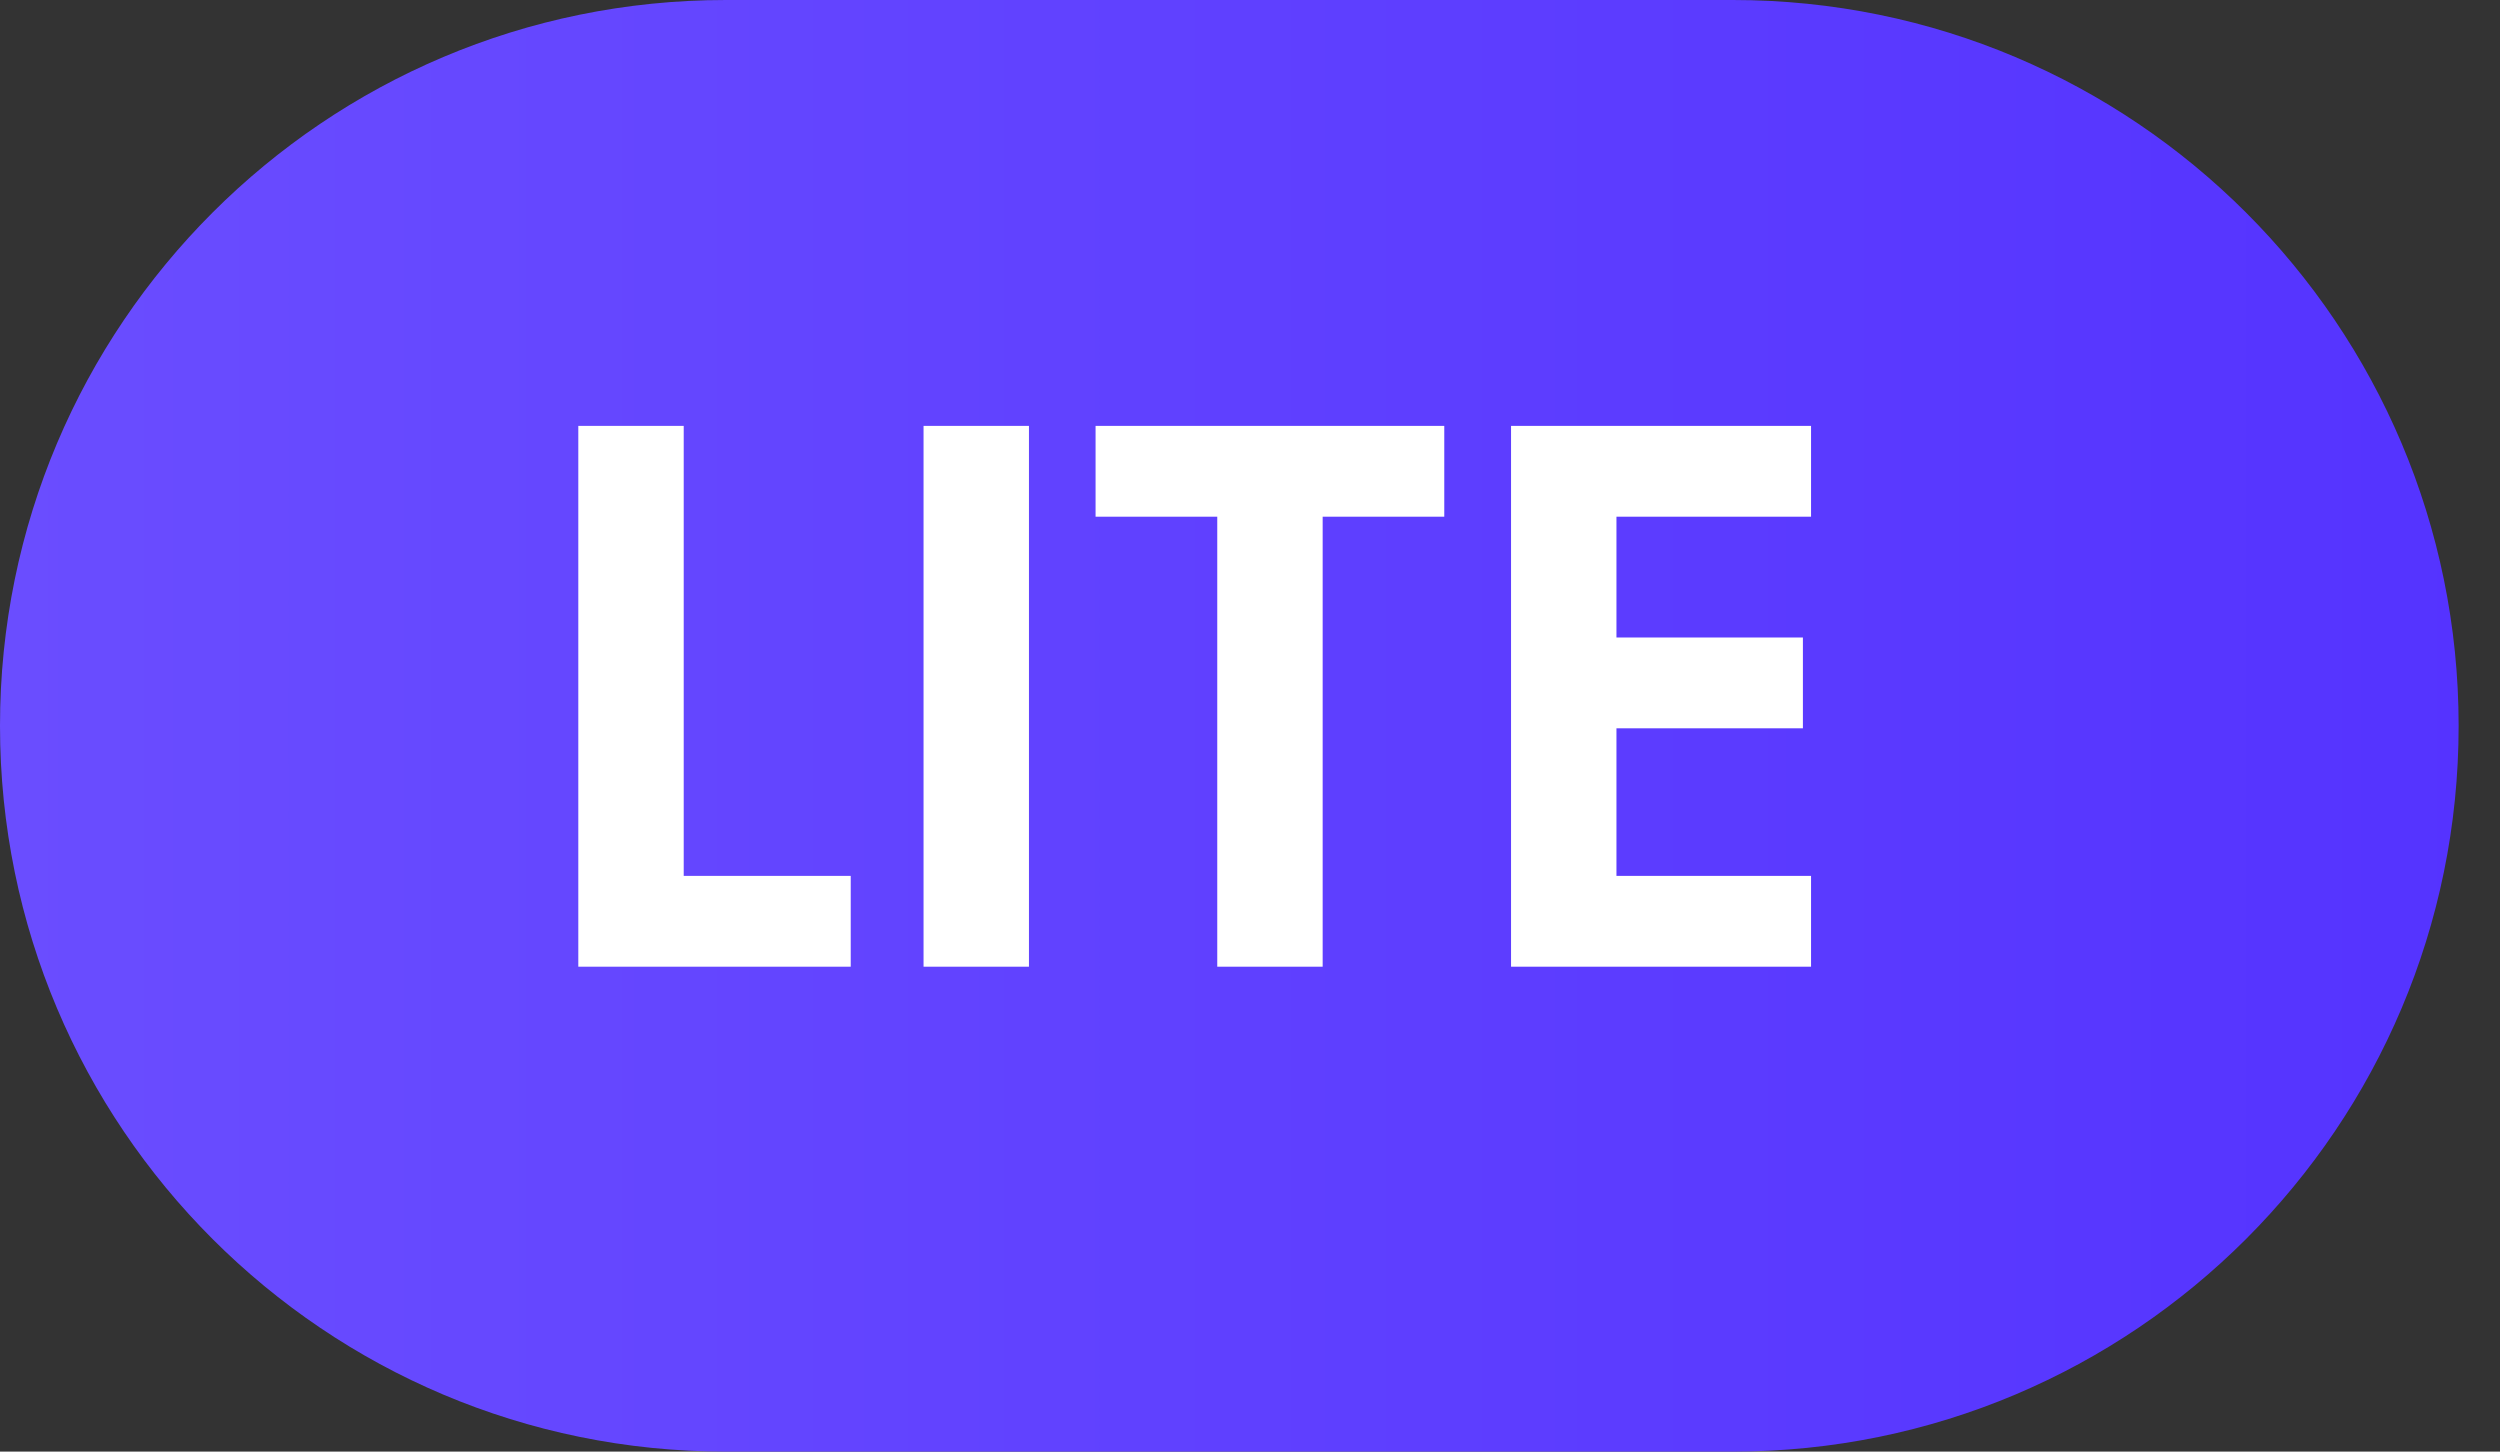 <?xml version="1.0" encoding="UTF-8"?> <svg xmlns="http://www.w3.org/2000/svg" width="31" height="18" viewBox="0 0 31 18" fill="none"><rect x="0" y="0" width="31" height="18" fill="#333333" stroke="none"/><g clip-path="url(#clip0_210_456)"><path d="M21.487 0H9C4.029 0 0 4.029 0 9C0 13.971 4.029 18 9 18H21.487C26.457 18 30.487 13.971 30.487 9C30.487 4.029 26.457 0 21.487 0Z" fill="url(#paint0_linear_210_456)"></path><path d="M7.171 5.281H8.478V10.861H10.549V11.987H7.171V5.281Z" fill="white"></path><path d="M11.452 5.281H12.759V11.987H11.452V5.281Z" fill="white"></path><path d="M17.909 6.407H16.401V11.987H15.094V6.407H13.585V5.281H17.909V6.407Z" fill="white"></path><path d="M22.457 5.281V6.407H20.044V7.905H22.356V9.031H20.044V10.861H22.457V11.987H18.737V5.281H22.457Z" fill="white"></path></g><defs><linearGradient id="paint0_linear_210_456" x1="0" y1="0" x2="55.714" y2="0" gradientUnits="userSpaceOnUse"><stop offset="0" stop-color="#6A4DFF"></stop><stop offset="1" stop-color="#431EFF"></stop></linearGradient><clipPath id="clip0_210_456"><rect width="31" height="18" fill="white"></rect></clipPath></defs></svg> 